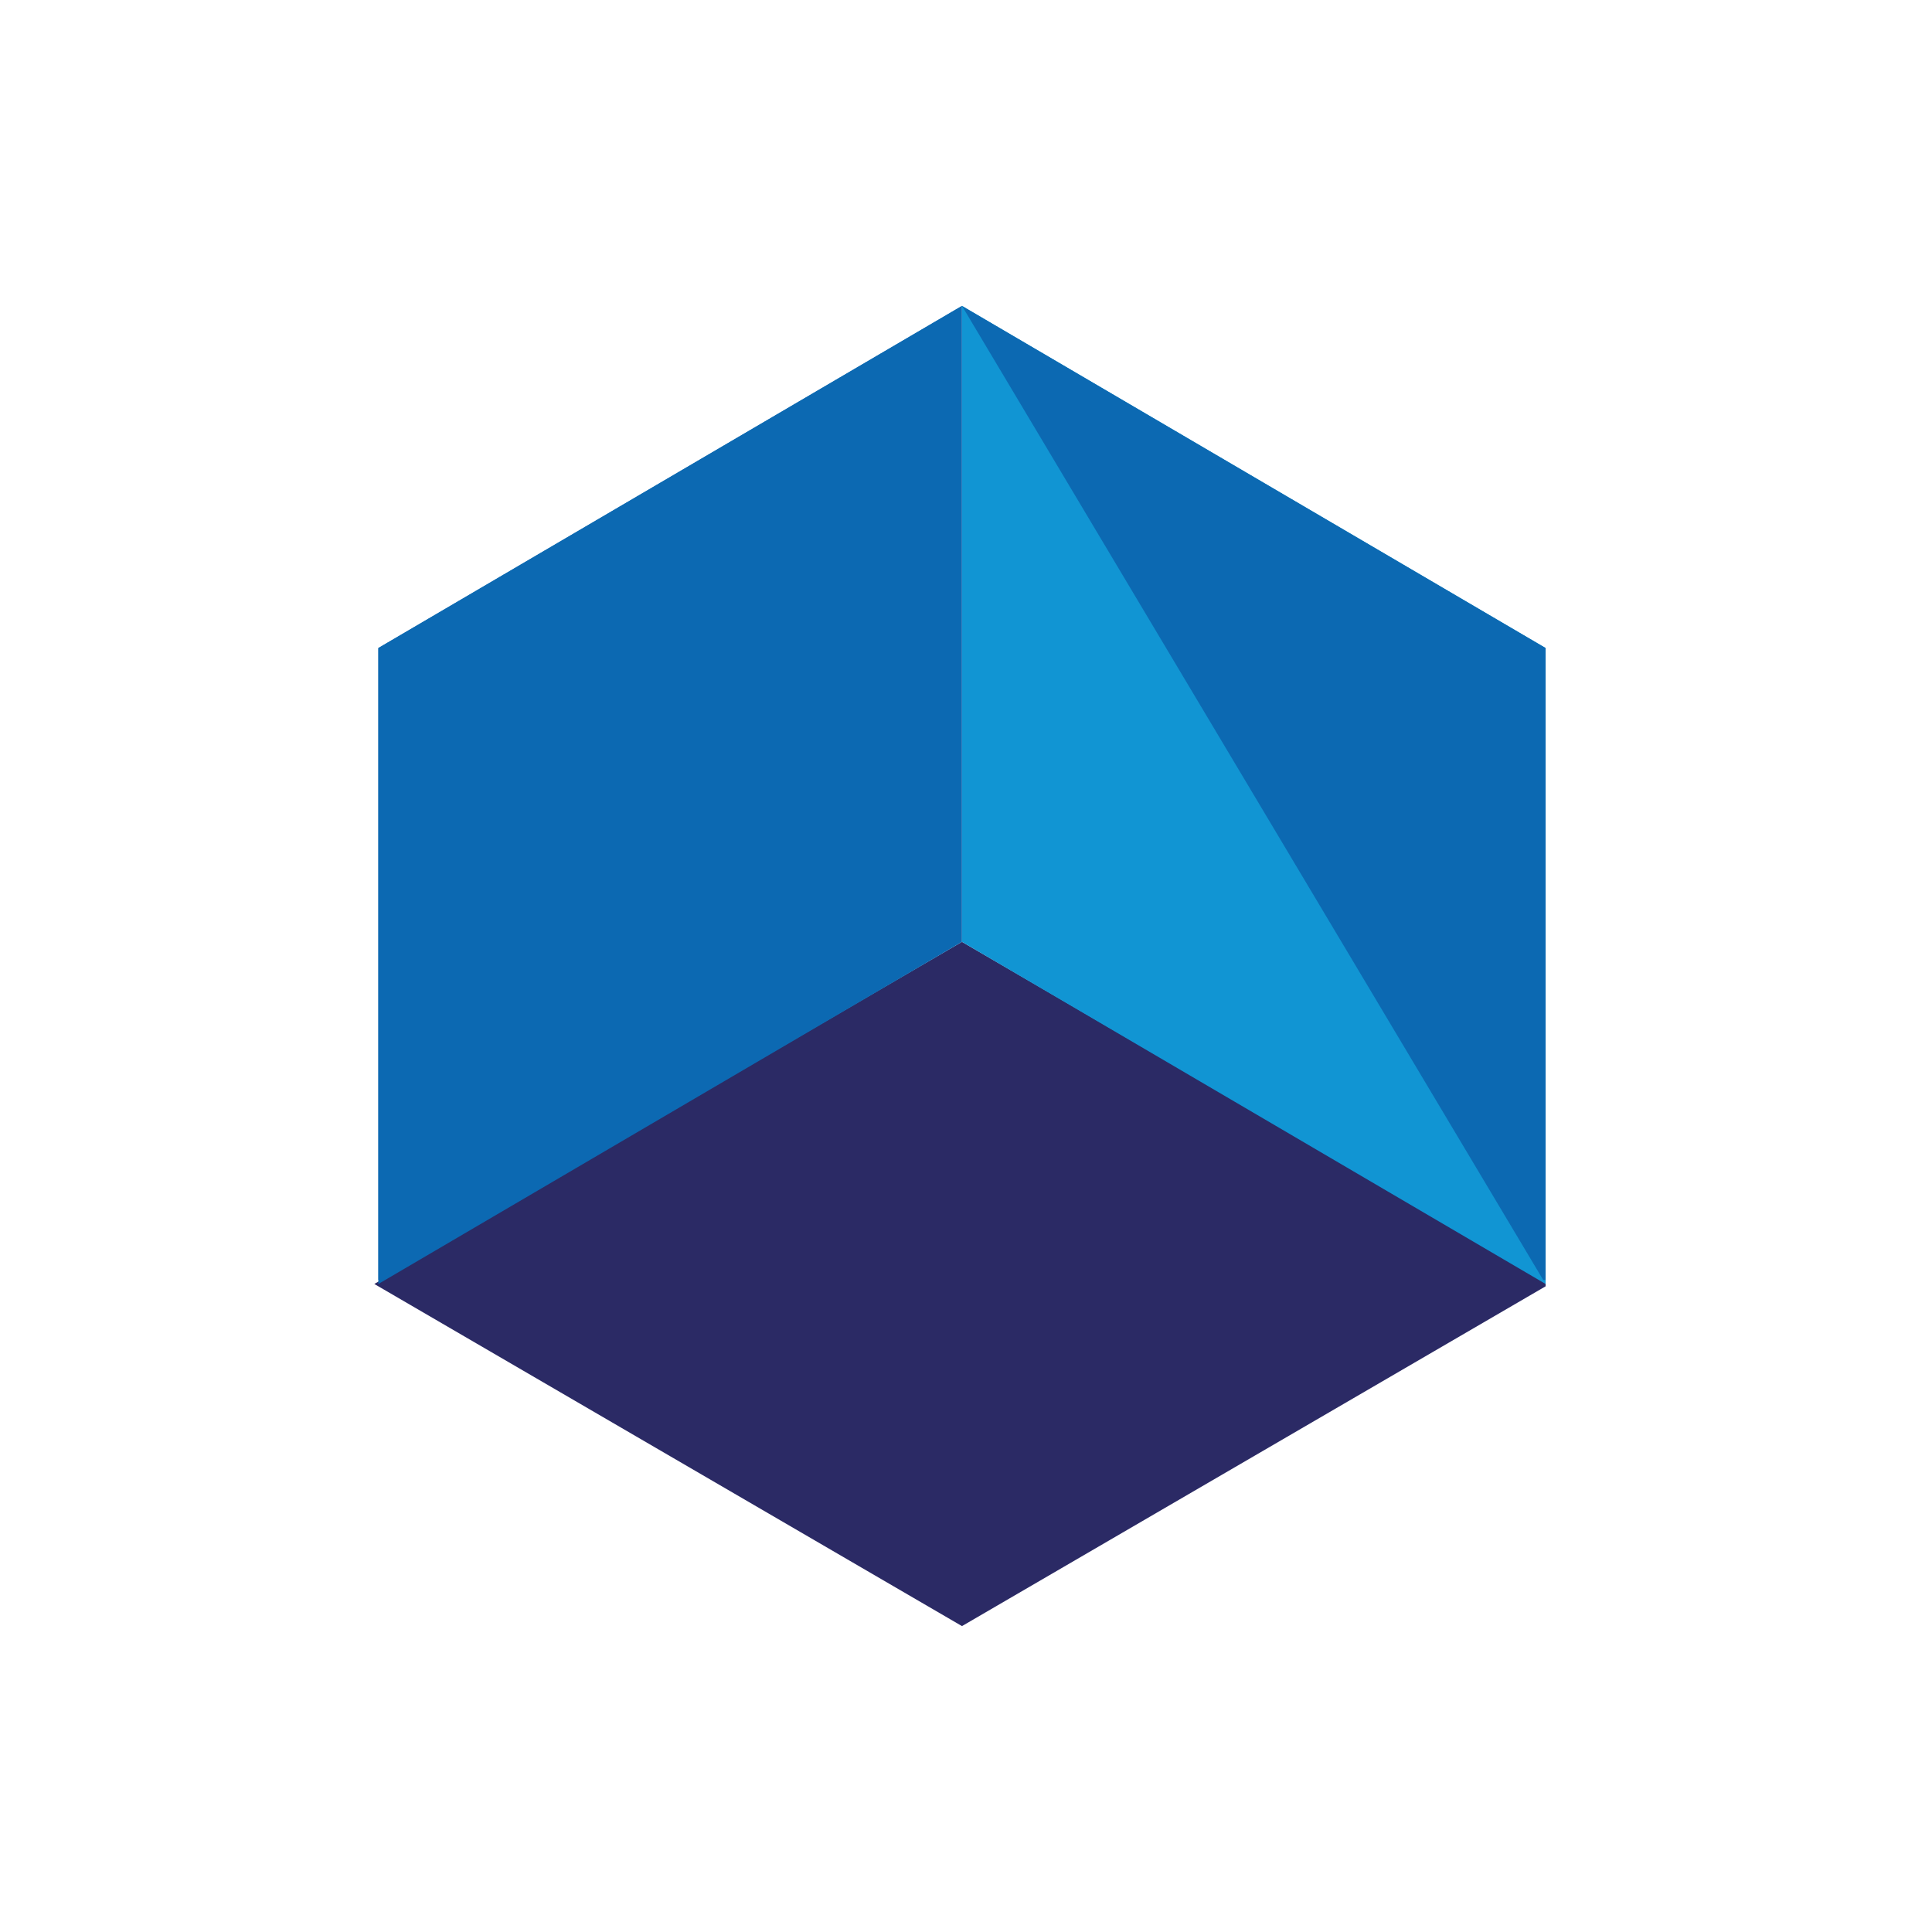 <?xml version="1.0" encoding="UTF-8"?>
<svg id="Layer_1" xmlns="http://www.w3.org/2000/svg" width="48" height="48" xmlns:xlink="http://www.w3.org/1999/xlink" version="1.1" viewBox="0 0 48 48">
  <!-- Generator: Adobe Illustrator 29.0.0, SVG Export Plug-In . SVG Version: 2.1.0 Build 186)  -->
  <defs>
    <style>
      .st0 {
        fill: none;
      }

      .st1 {
        fill: url(#linear-gradient2);
      }

      .st2 {
        fill: url(#linear-gradient1);
      }

      .st3 {
        fill: #1195d3;
      }

      .st4 {
        fill: url(#linear-gradient);
      }

      .st5 {
        clip-path: url(#clippath-1);
      }

      .st6 {
        clip-path: url(#clippath-2);
      }

      .st7 {
        fill: #0c69b2;
      }

      .st8 {
        clip-path: url(#clippath);
      }
    </style>
    <clipPath id="clippath">
      <polygon class="st0" points="9.3 31.9 23.9 40.4 38.5 31.9 23.9 23.4 9.3 31.9"/>
    </clipPath>
    <linearGradient id="linear-gradient" x1="-4827" y1="2531" x2="-4826" y2="2531" gradientTransform="translate(-44218.1 -84334.8) rotate(-90) scale(17.5)" gradientUnits="userSpaceOnUse">
      <stop offset="0" stop-color="#0c69b2"/>
      <stop offset="1" stop-color="#2b2a65"/>
    </linearGradient>
    <clipPath id="clippath-1">
      <polygon class="st0" points="9.4 16.1 9.4 31.9 23.9 7.6 9.4 16.1"/>
    </clipPath>
    <linearGradient id="linear-gradient1" x1="-4365.1" y1="2427.1" x2="-4364.1" y2="2427.1" gradientTransform="translate(64568.7 -35877) scale(14.8)" gradientUnits="userSpaceOnUse">
      <stop offset="0" stop-color="#1195d3"/>
      <stop offset="1" stop-color="#0c69b2"/>
    </linearGradient>
    <clipPath id="clippath-2">
      <polygon class="st0" points="23.9 7.6 38.4 31.9 38.4 16.1 23.9 7.6"/>
    </clipPath>
    <linearGradient id="linear-gradient2" x1="-4365.1" y1="2427.1" x2="-4364.1" y2="2427.1" gradientTransform="translate(64583.5 -35877.1) scale(14.8)" xlink:href="#linear-gradient1"/>
  </defs>
  <g class="st8">
    <rect class="st4" x="9.3" y="23.4" width="29.1" height="17"/>
  </g>
  <polygon class="st3" points="23.9 7.6 23.9 23.4 38.4 31.9 38.4 16.1 23.9 7.6"/>
  <polygon class="st7" points="23.9 7.6 9.4 16.1 9.4 31.9 23.9 23.4 23.9 7.6"/>
  <g class="st5">
    <rect class="st2" x="9.4" y="7.6" width="14.5" height="24.2"/>
  </g>
  <g class="st6">
    <rect class="st1" x="23.9" y="7.6" width="14.5" height="24.2"/>
  </g>
</svg>